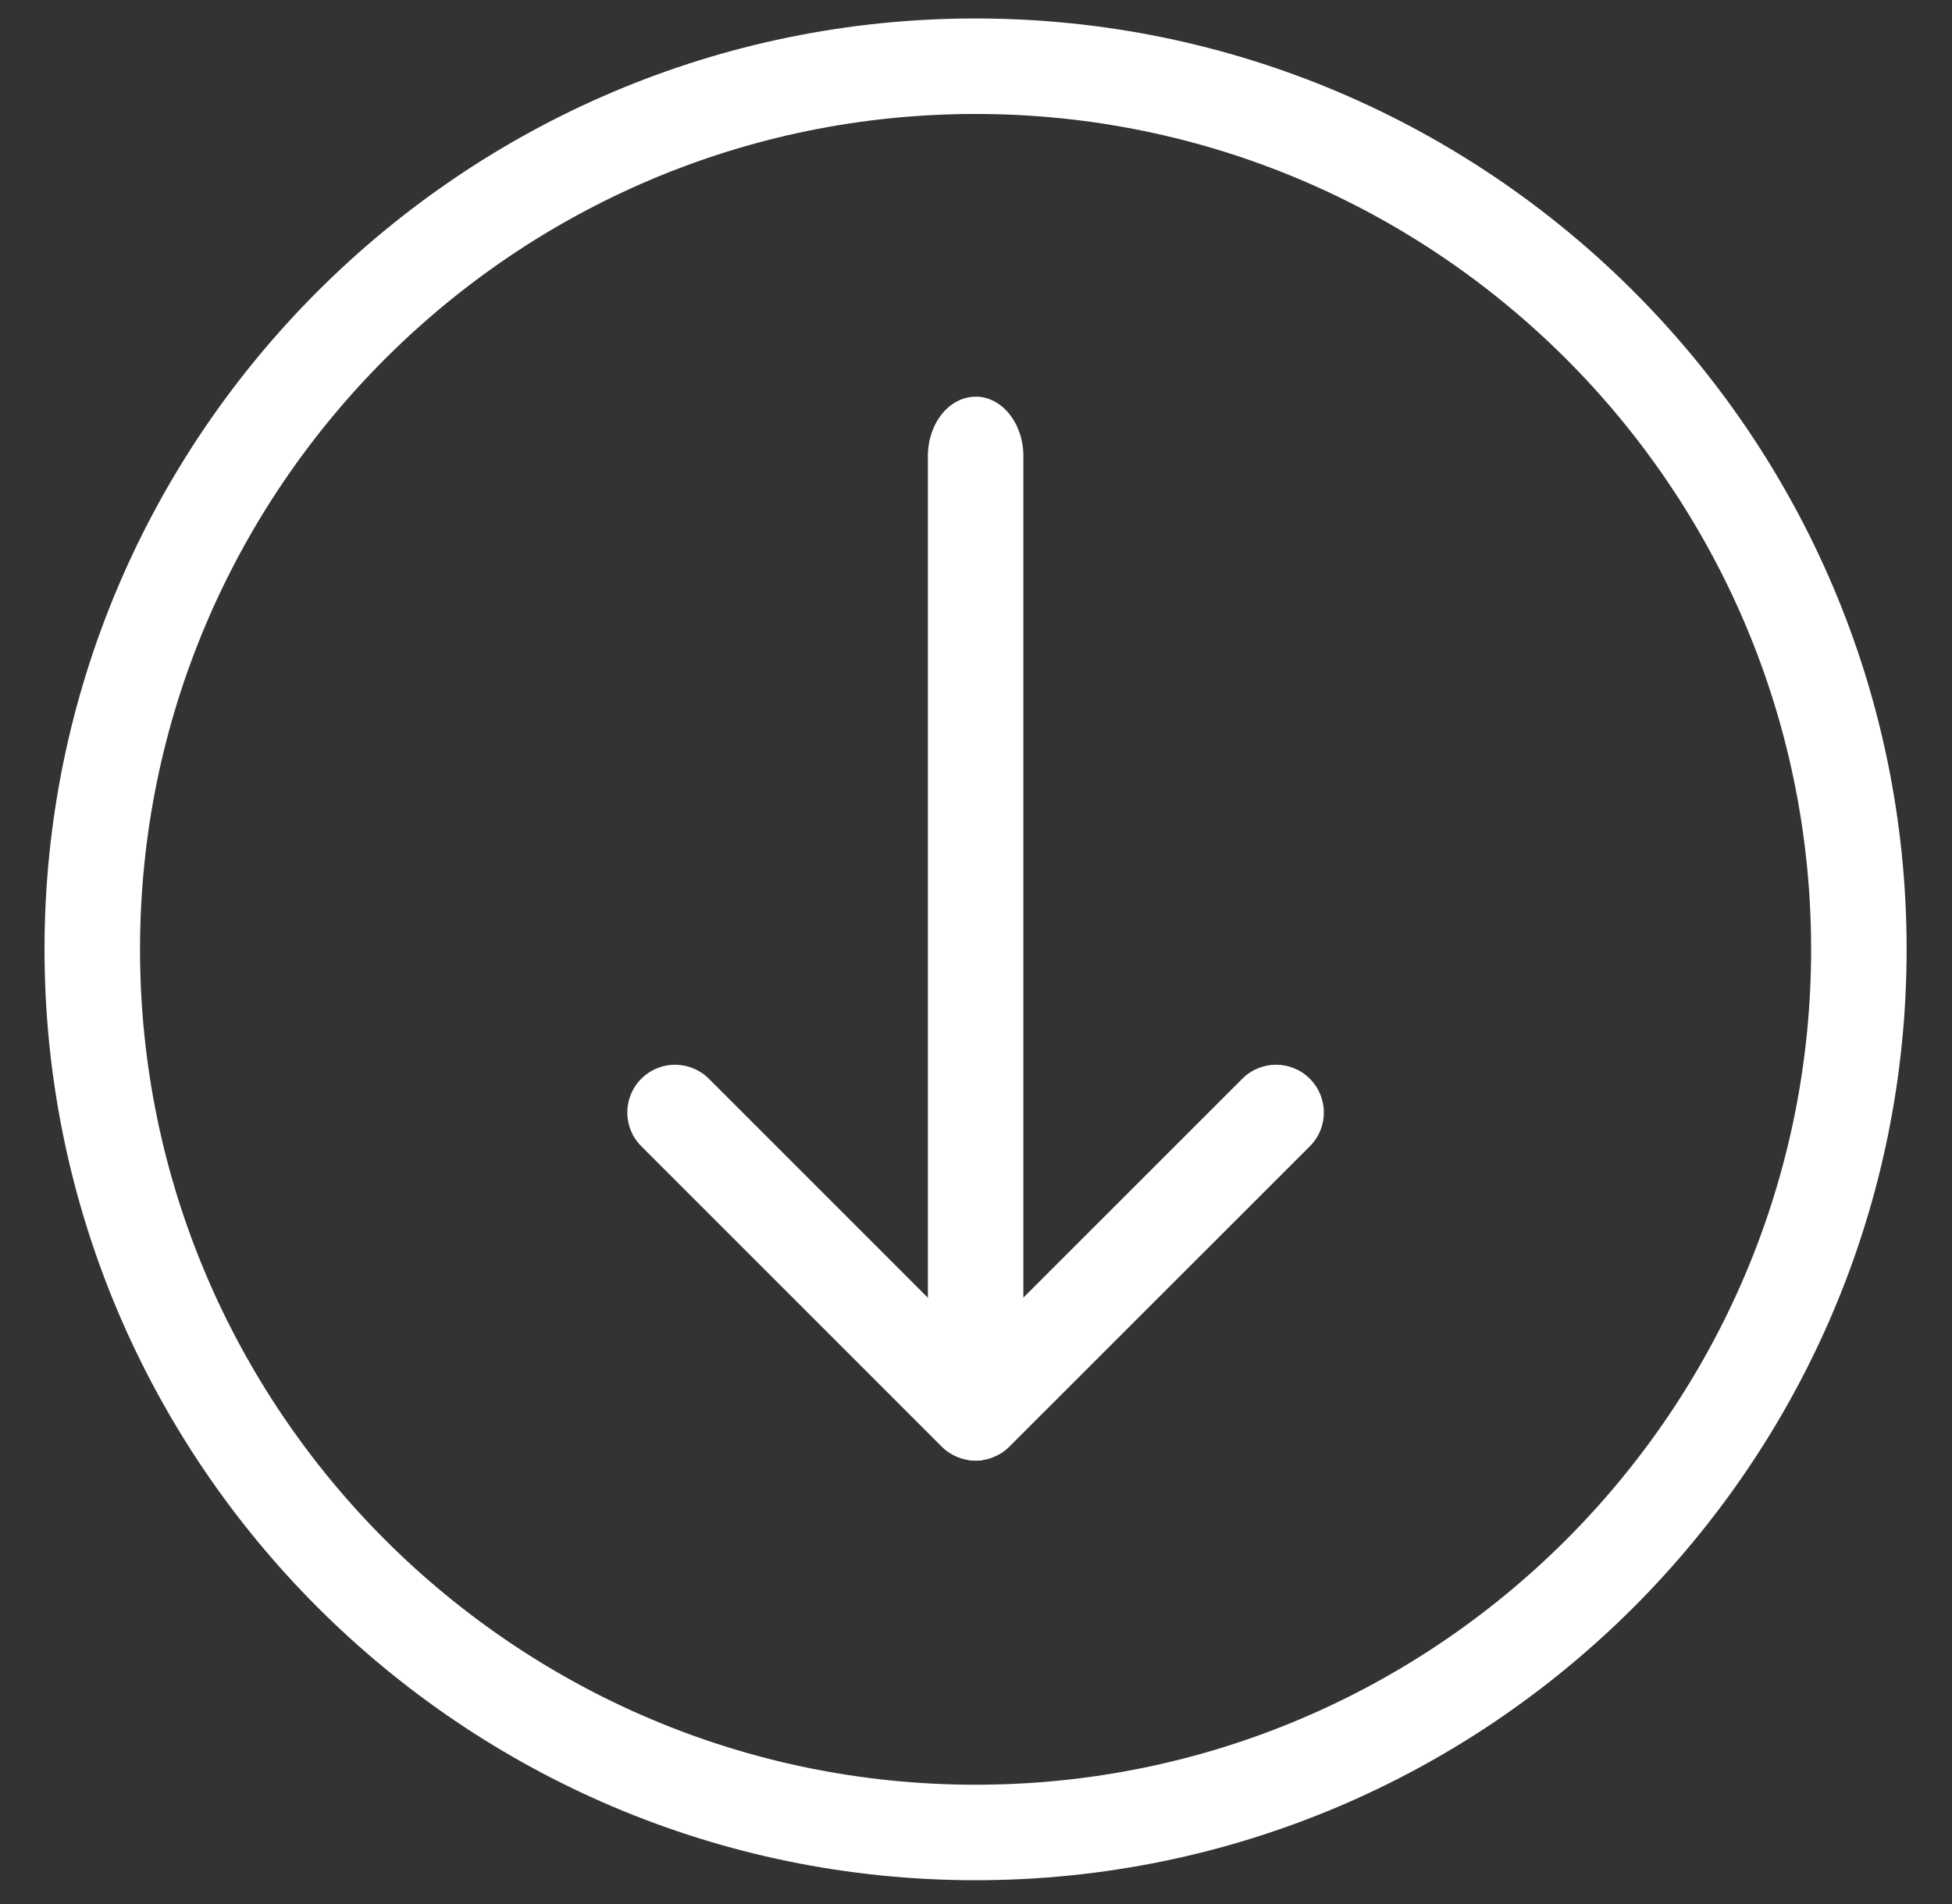 <svg xmlns="http://www.w3.org/2000/svg" width="41" height="40" viewBox="0 0 41 40">
    <rect x="0" y="0" width="41" height="40" fill="#333333" stroke="none"/>
    <g fill="none" fill-rule="evenodd">
        <g fill="#FFF">
            <g>
                <path d="M31.168 19.557c0 .553-.559 1.003-1.25 1.003H10.064c-.691 0-1.25-.45-1.25-1.004 0-.553.558-1.002 1.25-1.002h19.852c.692 0 1.25.449 1.25 1.003" transform="translate(-80, -725) translate(100.491, 744.944) rotate(-90) translate(-100.491, -744.944) translate(80.935, 725.388)"/>
                <path d="M17.132 13.244c0 .257-.1.515-.294.71l-5.603 5.602 5.603 5.603c.392.391.392 1.026 0 1.418-.392.392-1.027.393-1.42 0l-6.31-6.312c-.39-.39-.39-1.028 0-1.419l6.312-6.311c.391-.392 1.026-.392 1.418 0 .195.196.294.452.294.709" transform="translate(-80, -725) translate(100.491, 744.944) rotate(-90) translate(-100.491, -744.944) translate(80.935, 725.388)"/>
                <g>
                    <path d="M2.006 19.556c0 9.677 7.873 17.55 17.55 17.55s17.55-7.873 17.55-17.55c0-9.676-7.873-17.55-17.55-17.55S2.006 9.88 2.006 19.556m37.106 0c0 10.784-8.772 19.556-19.556 19.556C8.773 39.112 0 30.34 0 19.556 0 8.773 8.773 0 19.556 0 30.34 0 39.112 8.773 39.112 19.556" transform="translate(-80, -725) translate(100.491, 744.944) rotate(-90) translate(-100.491, -744.944) translate(80.935, 725.388) translate(-0, 0)"/>
                </g>
            </g>
        </g>
    </g>
</svg>
